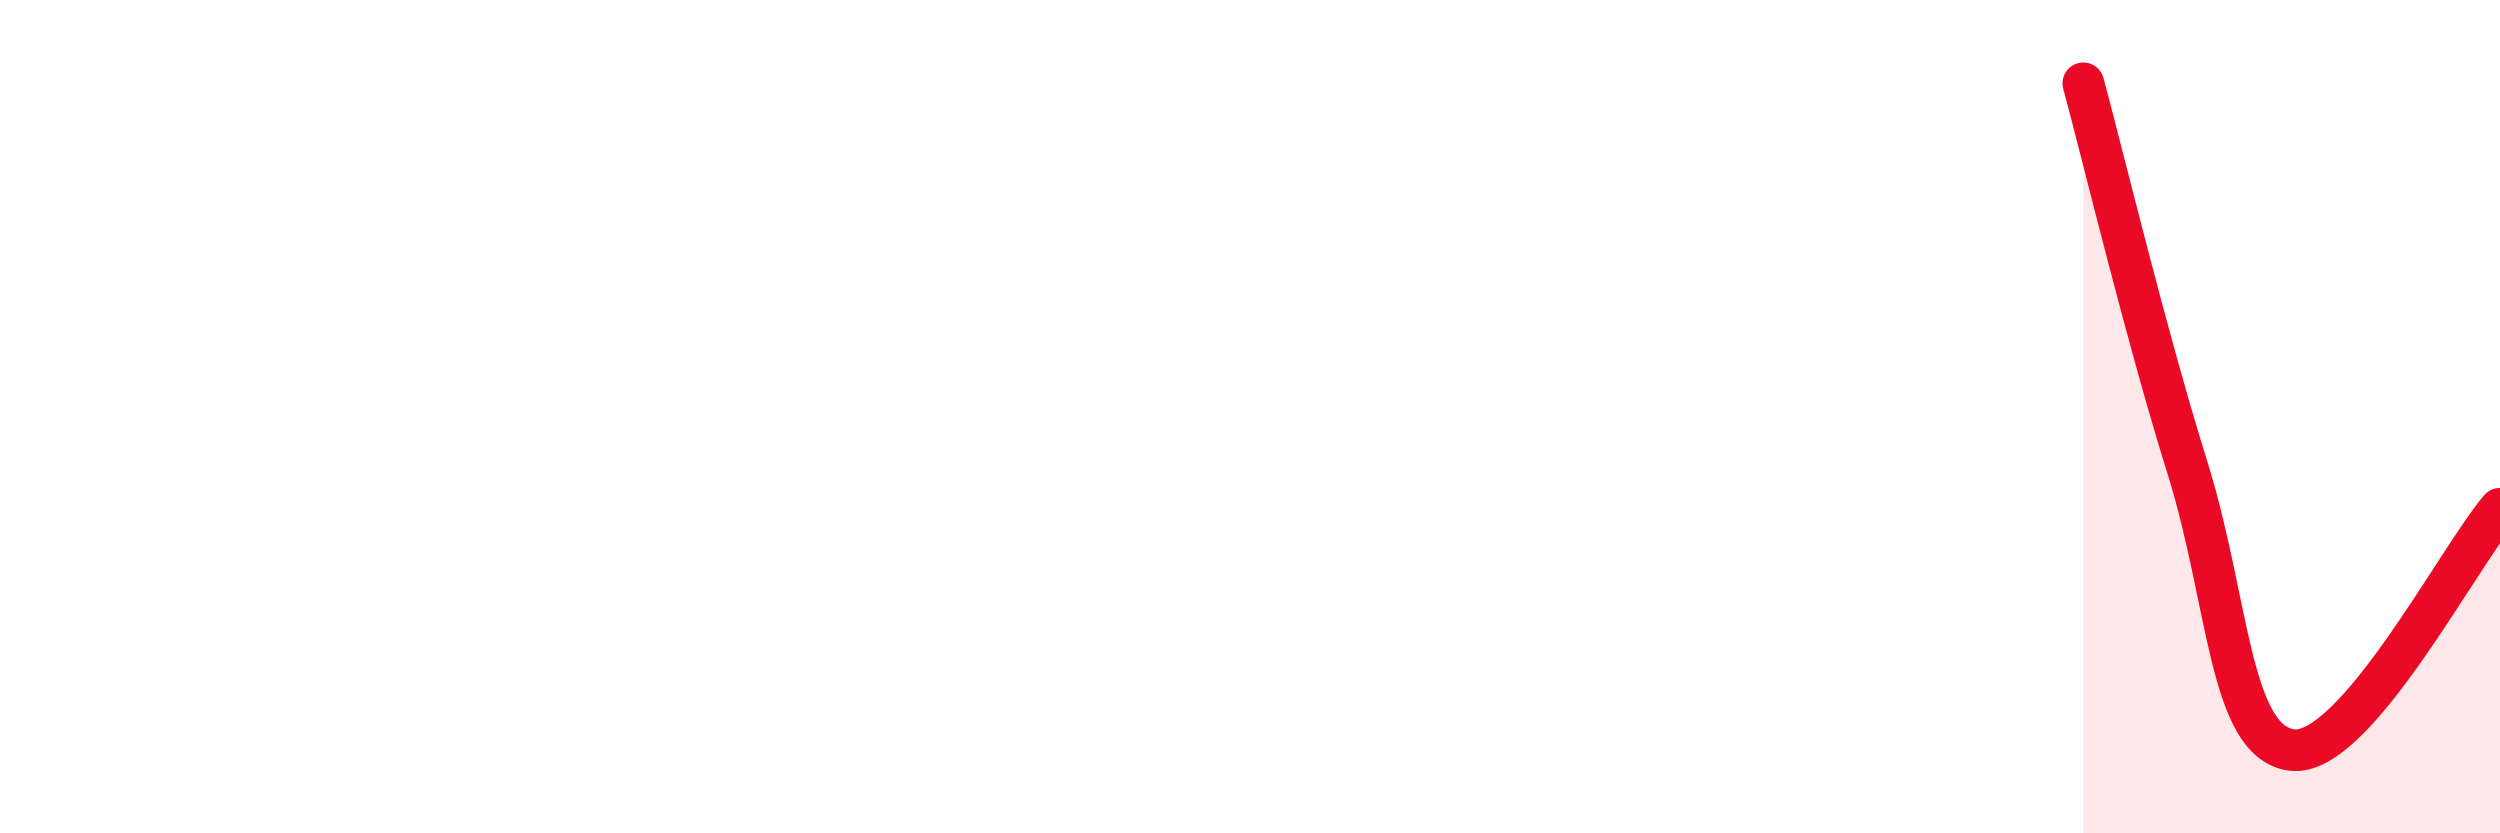 
    <svg width="60" height="20" viewBox="0 0 60 20" xmlns="http://www.w3.org/2000/svg">
      <path
        d="M 50,2 C 50.5,3.85 51.5,8.03 52.5,11.23 C 53.5,14.43 53.5,17.8 55,18 C 56.5,18.2 59,13.37 60,12.21L60 20L50 20Z"
        fill="#EB0A25"
        opacity="0.1"
        stroke-linecap="round"
        stroke-linejoin="round"
      />
      <path
        d="M 50,2 C 50.5,3.85 51.5,8.03 52.5,11.23 C 53.5,14.43 53.5,17.8 55,18 C 56.5,18.2 59,13.37 60,12.21"
        stroke="#EB0A25"
        stroke-width="1"
        fill="none"
        stroke-linecap="round"
        stroke-linejoin="round"
      />
    </svg>
  